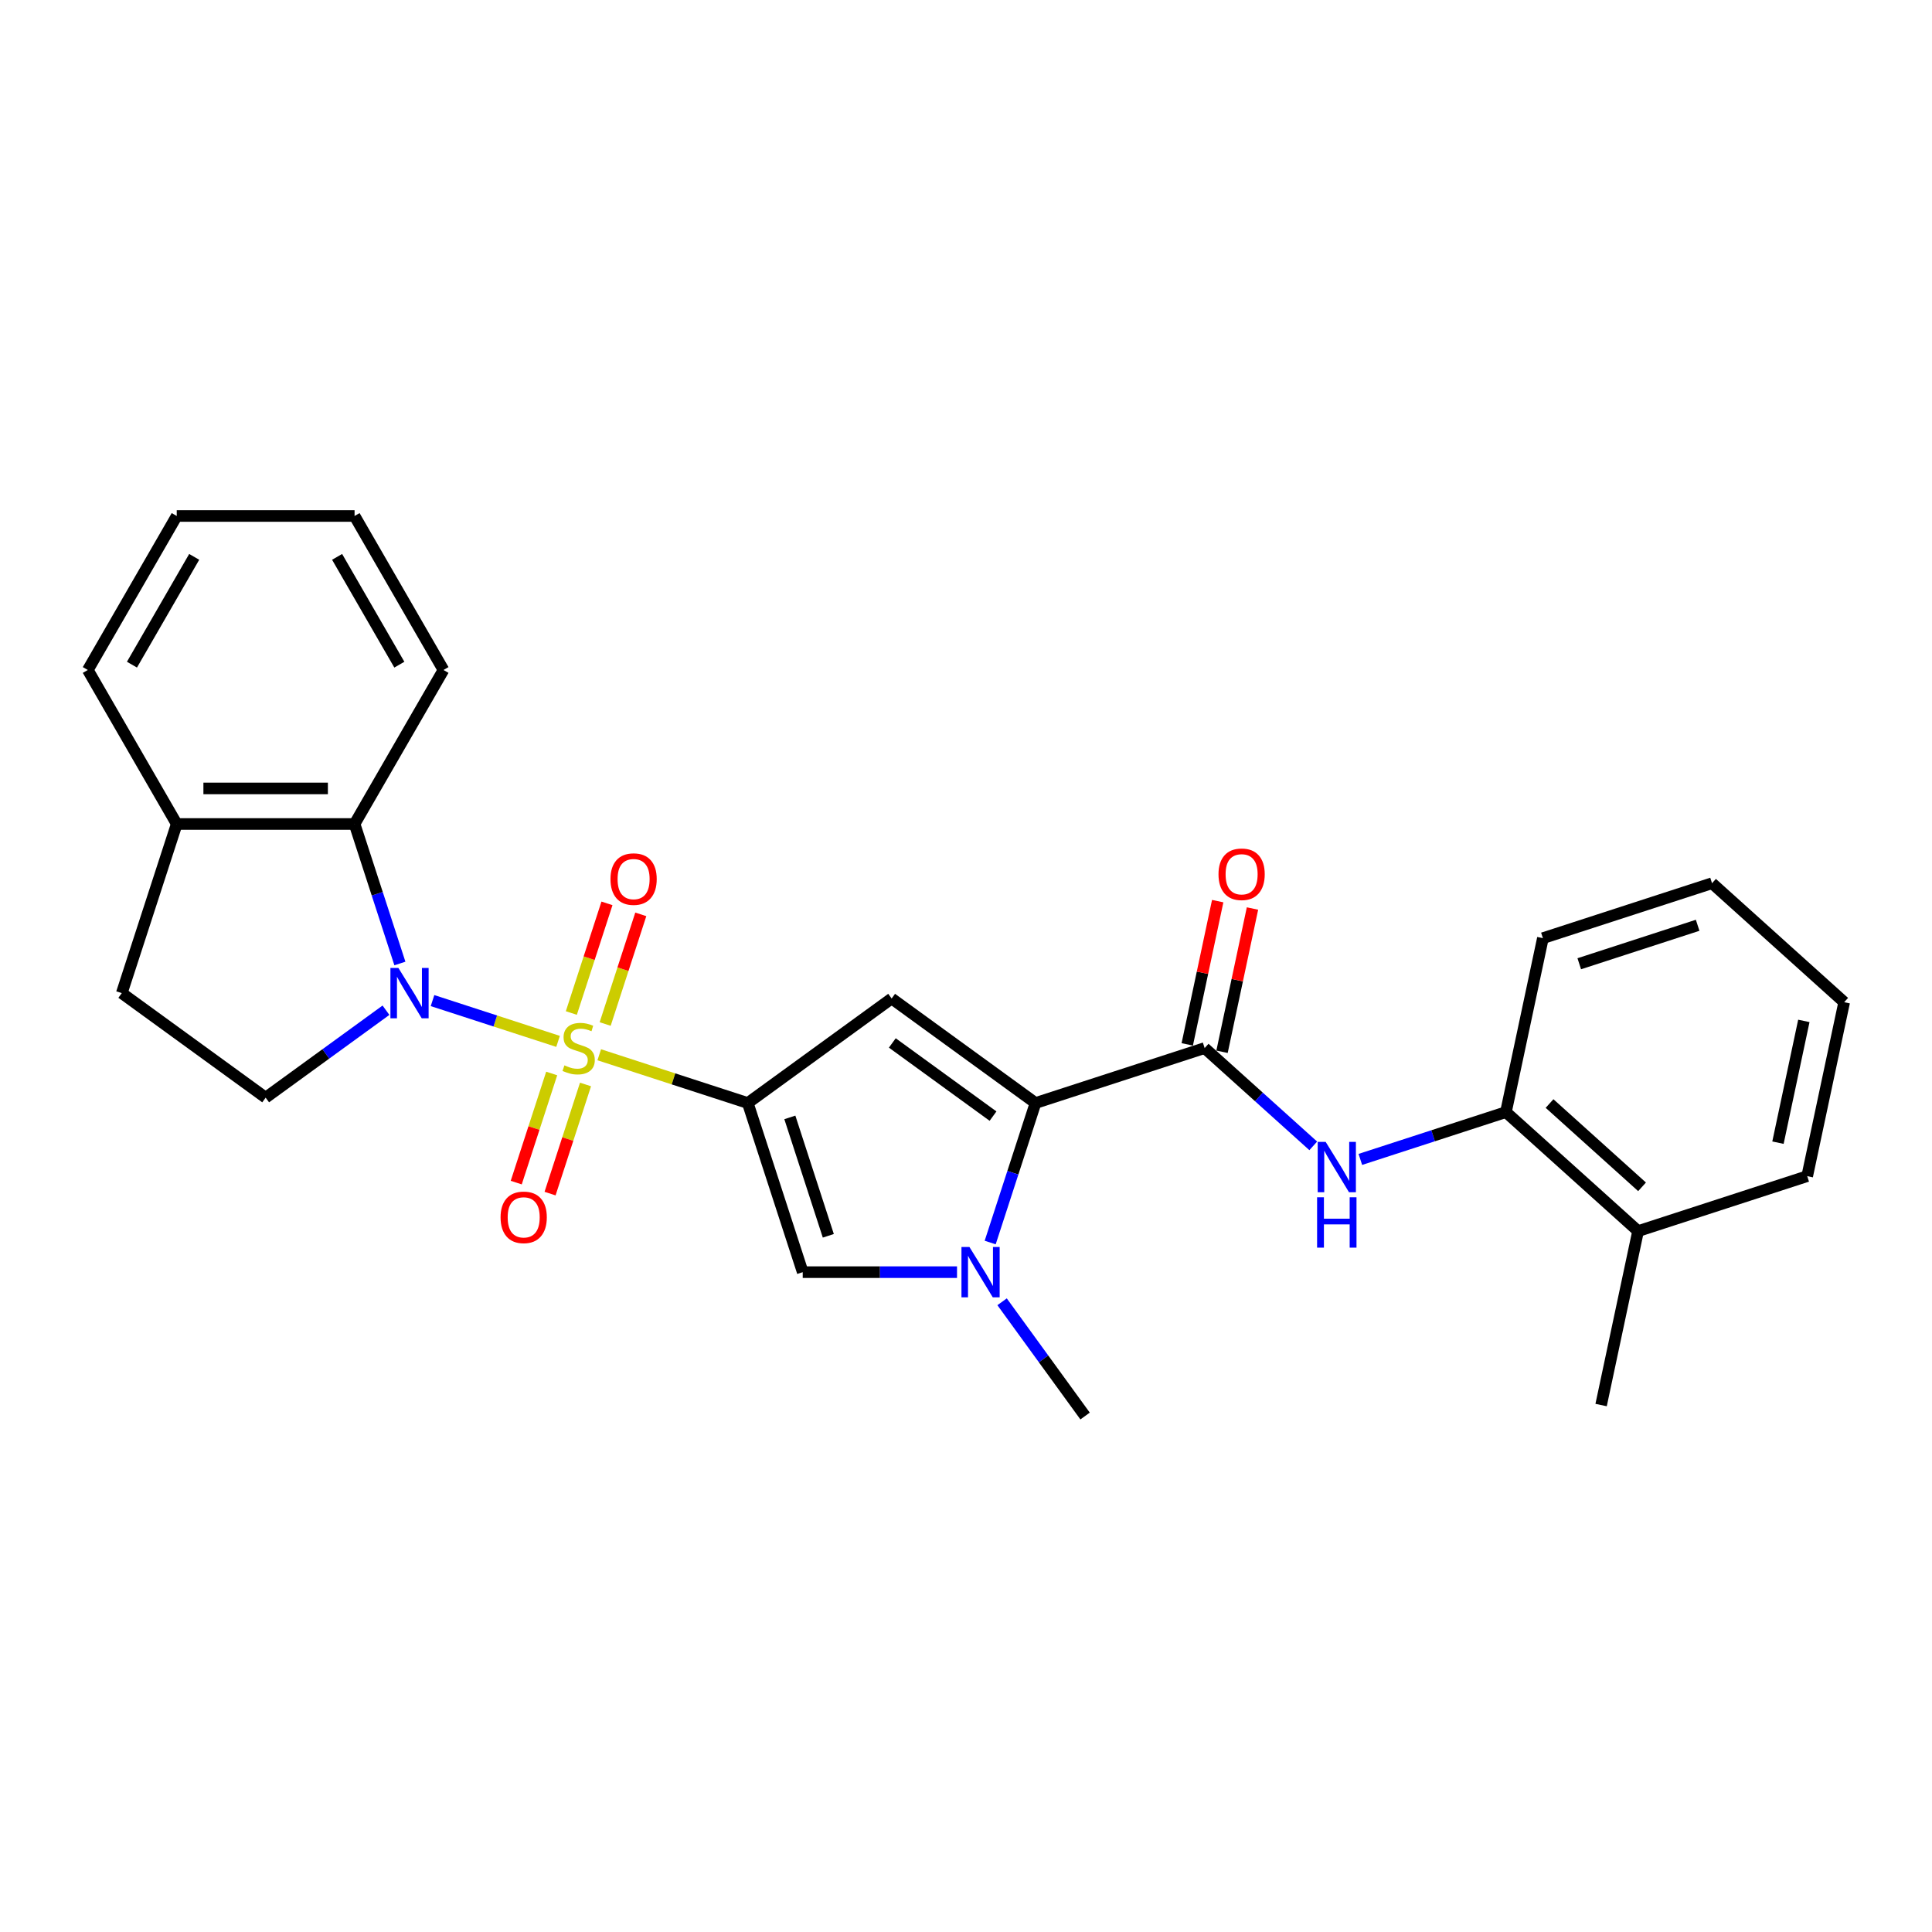 <?xml version='1.0' encoding='iso-8859-1'?>
<svg version='1.1' baseProfile='full'
              xmlns='http://www.w3.org/2000/svg'
                      xmlns:rdkit='http://www.rdkit.org/xml'
                      xmlns:xlink='http://www.w3.org/1999/xlink'
                  xml:space='preserve'
width='1000px' height='1000px' viewBox='0 0 1000 1000'>
<!-- END OF HEADER -->
<rect style='opacity:1.0;fill:#FFFFFF;stroke:none' width='1000' height='1000' x='0' y='0'> </rect>
<path class='bond-0' d='M 310.166,545.944 L 348.607,558.434' style='fill:none;fill-rule:evenodd;stroke:#CCCC00;stroke-width:6px;stroke-linecap:butt;stroke-linejoin:miter;stroke-opacity:1' />
<path class='bond-0' d='M 348.607,558.434 L 387.047,570.924' style='fill:none;fill-rule:evenodd;stroke:#000000;stroke-width:6px;stroke-linecap:butt;stroke-linejoin:miter;stroke-opacity:1' />
<path class='bond-1' d='M 288.848,539.017 L 256.361,528.461' style='fill:none;fill-rule:evenodd;stroke:#CCCC00;stroke-width:6px;stroke-linecap:butt;stroke-linejoin:miter;stroke-opacity:1' />
<path class='bond-1' d='M 256.361,528.461 L 223.873,517.906' style='fill:none;fill-rule:evenodd;stroke:#0000FF;stroke-width:6px;stroke-linecap:butt;stroke-linejoin:miter;stroke-opacity:1' />
<path class='bond-10' d='M 313.232,530.027 L 322.452,501.648' style='fill:none;fill-rule:evenodd;stroke:#CCCC00;stroke-width:6px;stroke-linecap:butt;stroke-linejoin:miter;stroke-opacity:1' />
<path class='bond-10' d='M 322.452,501.648 L 331.673,473.269' style='fill:none;fill-rule:evenodd;stroke:#FF0000;stroke-width:6px;stroke-linecap:butt;stroke-linejoin:miter;stroke-opacity:1' />
<path class='bond-10' d='M 295.724,524.338 L 304.944,495.959' style='fill:none;fill-rule:evenodd;stroke:#CCCC00;stroke-width:6px;stroke-linecap:butt;stroke-linejoin:miter;stroke-opacity:1' />
<path class='bond-10' d='M 304.944,495.959 L 314.165,467.581' style='fill:none;fill-rule:evenodd;stroke:#FF0000;stroke-width:6px;stroke-linecap:butt;stroke-linejoin:miter;stroke-opacity:1' />
<path class='bond-11' d='M 285.555,555.634 L 276.379,583.874' style='fill:none;fill-rule:evenodd;stroke:#CCCC00;stroke-width:6px;stroke-linecap:butt;stroke-linejoin:miter;stroke-opacity:1' />
<path class='bond-11' d='M 276.379,583.874 L 267.203,612.115' style='fill:none;fill-rule:evenodd;stroke:#FF0000;stroke-width:6px;stroke-linecap:butt;stroke-linejoin:miter;stroke-opacity:1' />
<path class='bond-11' d='M 303.063,561.322 L 293.887,589.563' style='fill:none;fill-rule:evenodd;stroke:#CCCC00;stroke-width:6px;stroke-linecap:butt;stroke-linejoin:miter;stroke-opacity:1' />
<path class='bond-11' d='M 293.887,589.563 L 284.711,617.804' style='fill:none;fill-rule:evenodd;stroke:#FF0000;stroke-width:6px;stroke-linecap:butt;stroke-linejoin:miter;stroke-opacity:1' />
<path class='bond-2' d='M 387.047,570.924 L 461.514,516.821' style='fill:none;fill-rule:evenodd;stroke:#000000;stroke-width:6px;stroke-linecap:butt;stroke-linejoin:miter;stroke-opacity:1' />
<path class='bond-5' d='M 387.047,570.924 L 415.491,658.465' style='fill:none;fill-rule:evenodd;stroke:#000000;stroke-width:6px;stroke-linecap:butt;stroke-linejoin:miter;stroke-opacity:1' />
<path class='bond-5' d='M 408.822,578.367 L 428.733,639.645' style='fill:none;fill-rule:evenodd;stroke:#000000;stroke-width:6px;stroke-linecap:butt;stroke-linejoin:miter;stroke-opacity:1' />
<path class='bond-7' d='M 206.984,498.702 L 195.253,462.599' style='fill:none;fill-rule:evenodd;stroke:#0000FF;stroke-width:6px;stroke-linecap:butt;stroke-linejoin:miter;stroke-opacity:1' />
<path class='bond-7' d='M 195.253,462.599 L 183.523,426.496' style='fill:none;fill-rule:evenodd;stroke:#000000;stroke-width:6px;stroke-linecap:butt;stroke-linejoin:miter;stroke-opacity:1' />
<path class='bond-9' d='M 199.78,522.891 L 168.64,545.516' style='fill:none;fill-rule:evenodd;stroke:#0000FF;stroke-width:6px;stroke-linecap:butt;stroke-linejoin:miter;stroke-opacity:1' />
<path class='bond-9' d='M 168.64,545.516 L 137.5,568.14' style='fill:none;fill-rule:evenodd;stroke:#000000;stroke-width:6px;stroke-linecap:butt;stroke-linejoin:miter;stroke-opacity:1' />
<path class='bond-3' d='M 461.514,516.821 L 535.98,570.924' style='fill:none;fill-rule:evenodd;stroke:#000000;stroke-width:6px;stroke-linecap:butt;stroke-linejoin:miter;stroke-opacity:1' />
<path class='bond-3' d='M 461.863,539.83 L 513.99,577.702' style='fill:none;fill-rule:evenodd;stroke:#000000;stroke-width:6px;stroke-linecap:butt;stroke-linejoin:miter;stroke-opacity:1' />
<path class='bond-6' d='M 535.98,570.924 L 623.521,542.481' style='fill:none;fill-rule:evenodd;stroke:#000000;stroke-width:6px;stroke-linecap:butt;stroke-linejoin:miter;stroke-opacity:1' />
<path class='bond-28' d='M 535.98,570.924 L 524.25,607.027' style='fill:none;fill-rule:evenodd;stroke:#000000;stroke-width:6px;stroke-linecap:butt;stroke-linejoin:miter;stroke-opacity:1' />
<path class='bond-28' d='M 524.25,607.027 L 512.519,643.13' style='fill:none;fill-rule:evenodd;stroke:#0000FF;stroke-width:6px;stroke-linecap:butt;stroke-linejoin:miter;stroke-opacity:1' />
<path class='bond-4' d='M 495.35,658.465 L 455.42,658.465' style='fill:none;fill-rule:evenodd;stroke:#0000FF;stroke-width:6px;stroke-linecap:butt;stroke-linejoin:miter;stroke-opacity:1' />
<path class='bond-4' d='M 455.42,658.465 L 415.491,658.465' style='fill:none;fill-rule:evenodd;stroke:#000000;stroke-width:6px;stroke-linecap:butt;stroke-linejoin:miter;stroke-opacity:1' />
<path class='bond-17' d='M 518.678,673.799 L 540.159,703.365' style='fill:none;fill-rule:evenodd;stroke:#0000FF;stroke-width:6px;stroke-linecap:butt;stroke-linejoin:miter;stroke-opacity:1' />
<path class='bond-17' d='M 540.159,703.365 L 561.64,732.931' style='fill:none;fill-rule:evenodd;stroke:#000000;stroke-width:6px;stroke-linecap:butt;stroke-linejoin:miter;stroke-opacity:1' />
<path class='bond-8' d='M 623.521,542.481 L 651.629,567.789' style='fill:none;fill-rule:evenodd;stroke:#000000;stroke-width:6px;stroke-linecap:butt;stroke-linejoin:miter;stroke-opacity:1' />
<path class='bond-8' d='M 651.629,567.789 L 679.737,593.098' style='fill:none;fill-rule:evenodd;stroke:#0000FF;stroke-width:6px;stroke-linecap:butt;stroke-linejoin:miter;stroke-opacity:1' />
<path class='bond-14' d='M 632.524,544.394 L 640.404,507.321' style='fill:none;fill-rule:evenodd;stroke:#000000;stroke-width:6px;stroke-linecap:butt;stroke-linejoin:miter;stroke-opacity:1' />
<path class='bond-14' d='M 640.404,507.321 L 648.285,470.247' style='fill:none;fill-rule:evenodd;stroke:#FF0000;stroke-width:6px;stroke-linecap:butt;stroke-linejoin:miter;stroke-opacity:1' />
<path class='bond-14' d='M 614.517,540.567 L 622.398,503.493' style='fill:none;fill-rule:evenodd;stroke:#000000;stroke-width:6px;stroke-linecap:butt;stroke-linejoin:miter;stroke-opacity:1' />
<path class='bond-14' d='M 622.398,503.493 L 630.278,466.42' style='fill:none;fill-rule:evenodd;stroke:#FF0000;stroke-width:6px;stroke-linecap:butt;stroke-linejoin:miter;stroke-opacity:1' />
<path class='bond-13' d='M 183.523,426.496 L 91.477,426.496' style='fill:none;fill-rule:evenodd;stroke:#000000;stroke-width:6px;stroke-linecap:butt;stroke-linejoin:miter;stroke-opacity:1' />
<path class='bond-13' d='M 169.716,408.087 L 105.284,408.087' style='fill:none;fill-rule:evenodd;stroke:#000000;stroke-width:6px;stroke-linecap:butt;stroke-linejoin:miter;stroke-opacity:1' />
<path class='bond-18' d='M 183.523,426.496 L 229.546,346.783' style='fill:none;fill-rule:evenodd;stroke:#000000;stroke-width:6px;stroke-linecap:butt;stroke-linejoin:miter;stroke-opacity:1' />
<path class='bond-12' d='M 704.111,600.111 L 741.788,587.869' style='fill:none;fill-rule:evenodd;stroke:#0000FF;stroke-width:6px;stroke-linecap:butt;stroke-linejoin:miter;stroke-opacity:1' />
<path class='bond-12' d='M 741.788,587.869 L 779.464,575.627' style='fill:none;fill-rule:evenodd;stroke:#000000;stroke-width:6px;stroke-linecap:butt;stroke-linejoin:miter;stroke-opacity:1' />
<path class='bond-15' d='M 137.5,568.14 L 63.034,514.037' style='fill:none;fill-rule:evenodd;stroke:#000000;stroke-width:6px;stroke-linecap:butt;stroke-linejoin:miter;stroke-opacity:1' />
<path class='bond-16' d='M 779.464,575.627 L 847.868,637.218' style='fill:none;fill-rule:evenodd;stroke:#000000;stroke-width:6px;stroke-linecap:butt;stroke-linejoin:miter;stroke-opacity:1' />
<path class='bond-16' d='M 802.043,571.185 L 849.925,614.299' style='fill:none;fill-rule:evenodd;stroke:#000000;stroke-width:6px;stroke-linecap:butt;stroke-linejoin:miter;stroke-opacity:1' />
<path class='bond-19' d='M 779.464,575.627 L 798.602,485.593' style='fill:none;fill-rule:evenodd;stroke:#000000;stroke-width:6px;stroke-linecap:butt;stroke-linejoin:miter;stroke-opacity:1' />
<path class='bond-20' d='M 91.477,426.496 L 45.455,346.783' style='fill:none;fill-rule:evenodd;stroke:#000000;stroke-width:6px;stroke-linecap:butt;stroke-linejoin:miter;stroke-opacity:1' />
<path class='bond-27' d='M 91.477,426.496 L 63.034,514.037' style='fill:none;fill-rule:evenodd;stroke:#000000;stroke-width:6px;stroke-linecap:butt;stroke-linejoin:miter;stroke-opacity:1' />
<path class='bond-21' d='M 847.868,637.218 L 828.73,727.252' style='fill:none;fill-rule:evenodd;stroke:#000000;stroke-width:6px;stroke-linecap:butt;stroke-linejoin:miter;stroke-opacity:1' />
<path class='bond-22' d='M 847.868,637.218 L 935.408,608.774' style='fill:none;fill-rule:evenodd;stroke:#000000;stroke-width:6px;stroke-linecap:butt;stroke-linejoin:miter;stroke-opacity:1' />
<path class='bond-23' d='M 229.546,346.783 L 183.523,267.069' style='fill:none;fill-rule:evenodd;stroke:#000000;stroke-width:6px;stroke-linecap:butt;stroke-linejoin:miter;stroke-opacity:1' />
<path class='bond-23' d='M 206.699,344.03 L 174.484,288.231' style='fill:none;fill-rule:evenodd;stroke:#000000;stroke-width:6px;stroke-linecap:butt;stroke-linejoin:miter;stroke-opacity:1' />
<path class='bond-24' d='M 798.602,485.593 L 886.142,457.15' style='fill:none;fill-rule:evenodd;stroke:#000000;stroke-width:6px;stroke-linecap:butt;stroke-linejoin:miter;stroke-opacity:1' />
<path class='bond-24' d='M 817.422,498.835 L 878.7,478.924' style='fill:none;fill-rule:evenodd;stroke:#000000;stroke-width:6px;stroke-linecap:butt;stroke-linejoin:miter;stroke-opacity:1' />
<path class='bond-29' d='M 45.455,346.783 L 91.477,267.069' style='fill:none;fill-rule:evenodd;stroke:#000000;stroke-width:6px;stroke-linecap:butt;stroke-linejoin:miter;stroke-opacity:1' />
<path class='bond-29' d='M 68.301,344.03 L 100.517,288.231' style='fill:none;fill-rule:evenodd;stroke:#000000;stroke-width:6px;stroke-linecap:butt;stroke-linejoin:miter;stroke-opacity:1' />
<path class='bond-30' d='M 935.408,608.774 L 954.545,518.74' style='fill:none;fill-rule:evenodd;stroke:#000000;stroke-width:6px;stroke-linecap:butt;stroke-linejoin:miter;stroke-opacity:1' />
<path class='bond-30' d='M 920.272,591.442 L 933.668,528.418' style='fill:none;fill-rule:evenodd;stroke:#000000;stroke-width:6px;stroke-linecap:butt;stroke-linejoin:miter;stroke-opacity:1' />
<path class='bond-25' d='M 183.523,267.069 L 91.477,267.069' style='fill:none;fill-rule:evenodd;stroke:#000000;stroke-width:6px;stroke-linecap:butt;stroke-linejoin:miter;stroke-opacity:1' />
<path class='bond-26' d='M 886.142,457.15 L 954.545,518.74' style='fill:none;fill-rule:evenodd;stroke:#000000;stroke-width:6px;stroke-linecap:butt;stroke-linejoin:miter;stroke-opacity:1' />
<path  class='atom-0' d='M 292.143 551.427
Q 292.438 551.538, 293.653 552.053
Q 294.868 552.569, 296.193 552.9
Q 297.556 553.195, 298.881 553.195
Q 301.348 553.195, 302.784 552.016
Q 304.22 550.801, 304.22 548.703
Q 304.22 547.267, 303.483 546.383
Q 302.784 545.5, 301.679 545.021
Q 300.575 544.542, 298.734 543.99
Q 296.414 543.291, 295.015 542.628
Q 293.653 541.965, 292.659 540.566
Q 291.702 539.167, 291.702 536.811
Q 291.702 533.534, 293.911 531.509
Q 296.157 529.484, 300.575 529.484
Q 303.594 529.484, 307.018 530.92
L 306.171 533.755
Q 303.042 532.466, 300.685 532.466
Q 298.145 532.466, 296.746 533.534
Q 295.347 534.565, 295.383 536.369
Q 295.383 537.768, 296.083 538.615
Q 296.819 539.461, 297.85 539.94
Q 298.918 540.419, 300.685 540.971
Q 303.042 541.707, 304.441 542.444
Q 305.84 543.18, 306.834 544.69
Q 307.865 546.162, 307.865 548.703
Q 307.865 552.311, 305.435 554.262
Q 303.042 556.177, 299.028 556.177
Q 296.709 556.177, 294.942 555.661
Q 293.211 555.183, 291.149 554.336
L 292.143 551.427
' fill='#CCCC00'/>
<path  class='atom-2' d='M 206.204 501.003
L 214.746 514.81
Q 215.593 516.172, 216.955 518.639
Q 218.318 521.106, 218.391 521.253
L 218.391 501.003
L 221.852 501.003
L 221.852 527.071
L 218.281 527.071
L 209.113 511.975
Q 208.045 510.208, 206.904 508.183
Q 205.799 506.158, 205.468 505.532
L 205.468 527.071
L 202.081 527.071
L 202.081 501.003
L 206.204 501.003
' fill='#0000FF'/>
<path  class='atom-5' d='M 501.775 645.431
L 510.316 659.238
Q 511.163 660.6, 512.526 663.067
Q 513.888 665.534, 513.961 665.681
L 513.961 645.431
L 517.422 645.431
L 517.422 671.498
L 513.851 671.498
L 504.683 656.403
Q 503.616 654.636, 502.474 652.611
Q 501.37 650.586, 501.038 649.96
L 501.038 671.498
L 497.651 671.498
L 497.651 645.431
L 501.775 645.431
' fill='#0000FF'/>
<path  class='atom-9' d='M 686.162 591.037
L 694.704 604.844
Q 695.551 606.207, 696.913 608.673
Q 698.275 611.14, 698.349 611.287
L 698.349 591.037
L 701.81 591.037
L 701.81 617.105
L 698.238 617.105
L 689.071 602.009
Q 688.003 600.242, 686.861 598.217
Q 685.757 596.192, 685.426 595.566
L 685.426 617.105
L 682.038 617.105
L 682.038 591.037
L 686.162 591.037
' fill='#0000FF'/>
<path  class='atom-9' d='M 681.725 619.711
L 685.26 619.711
L 685.26 630.794
L 698.588 630.794
L 698.588 619.711
L 702.123 619.711
L 702.123 645.779
L 698.588 645.779
L 698.588 633.739
L 685.26 633.739
L 685.26 645.779
L 681.725 645.779
L 681.725 619.711
' fill='#0000FF'/>
<path  class='atom-11' d='M 315.985 455.014
Q 315.985 448.755, 319.077 445.257
Q 322.17 441.759, 327.951 441.759
Q 333.731 441.759, 336.824 445.257
Q 339.917 448.755, 339.917 455.014
Q 339.917 461.346, 336.787 464.955
Q 333.657 468.526, 327.951 468.526
Q 322.207 468.526, 319.077 464.955
Q 315.985 461.383, 315.985 455.014
M 327.951 465.581
Q 331.927 465.581, 334.062 462.93
Q 336.235 460.242, 336.235 455.014
Q 336.235 449.896, 334.062 447.319
Q 331.927 444.705, 327.951 444.705
Q 323.974 444.705, 321.802 447.282
Q 319.667 449.859, 319.667 455.014
Q 319.667 460.279, 321.802 462.93
Q 323.974 465.581, 327.951 465.581
' fill='#FF0000'/>
<path  class='atom-12' d='M 259.097 630.095
Q 259.097 623.836, 262.19 620.338
Q 265.283 616.84, 271.063 616.84
Q 276.844 616.84, 279.937 620.338
Q 283.029 623.836, 283.029 630.095
Q 283.029 636.427, 279.9 640.036
Q 276.77 643.607, 271.063 643.607
Q 265.32 643.607, 262.19 640.036
Q 259.097 636.464, 259.097 630.095
M 271.063 640.662
Q 275.04 640.662, 277.175 638.011
Q 279.347 635.323, 279.347 630.095
Q 279.347 624.977, 277.175 622.4
Q 275.04 619.786, 271.063 619.786
Q 267.087 619.786, 264.915 622.363
Q 262.779 624.94, 262.779 630.095
Q 262.779 635.36, 264.915 638.011
Q 267.087 640.662, 271.063 640.662
' fill='#FF0000'/>
<path  class='atom-15' d='M 630.692 452.52
Q 630.692 446.261, 633.785 442.763
Q 636.878 439.266, 642.658 439.266
Q 648.439 439.266, 651.531 442.763
Q 654.624 446.261, 654.624 452.52
Q 654.624 458.853, 651.494 462.461
Q 648.365 466.032, 642.658 466.032
Q 636.914 466.032, 633.785 462.461
Q 630.692 458.89, 630.692 452.52
M 642.658 463.087
Q 646.634 463.087, 648.77 460.436
Q 650.942 457.748, 650.942 452.52
Q 650.942 447.402, 648.77 444.825
Q 646.634 442.211, 642.658 442.211
Q 638.682 442.211, 636.509 444.788
Q 634.374 447.366, 634.374 452.52
Q 634.374 457.785, 636.509 460.436
Q 638.682 463.087, 642.658 463.087
' fill='#FF0000'/>
</svg>
